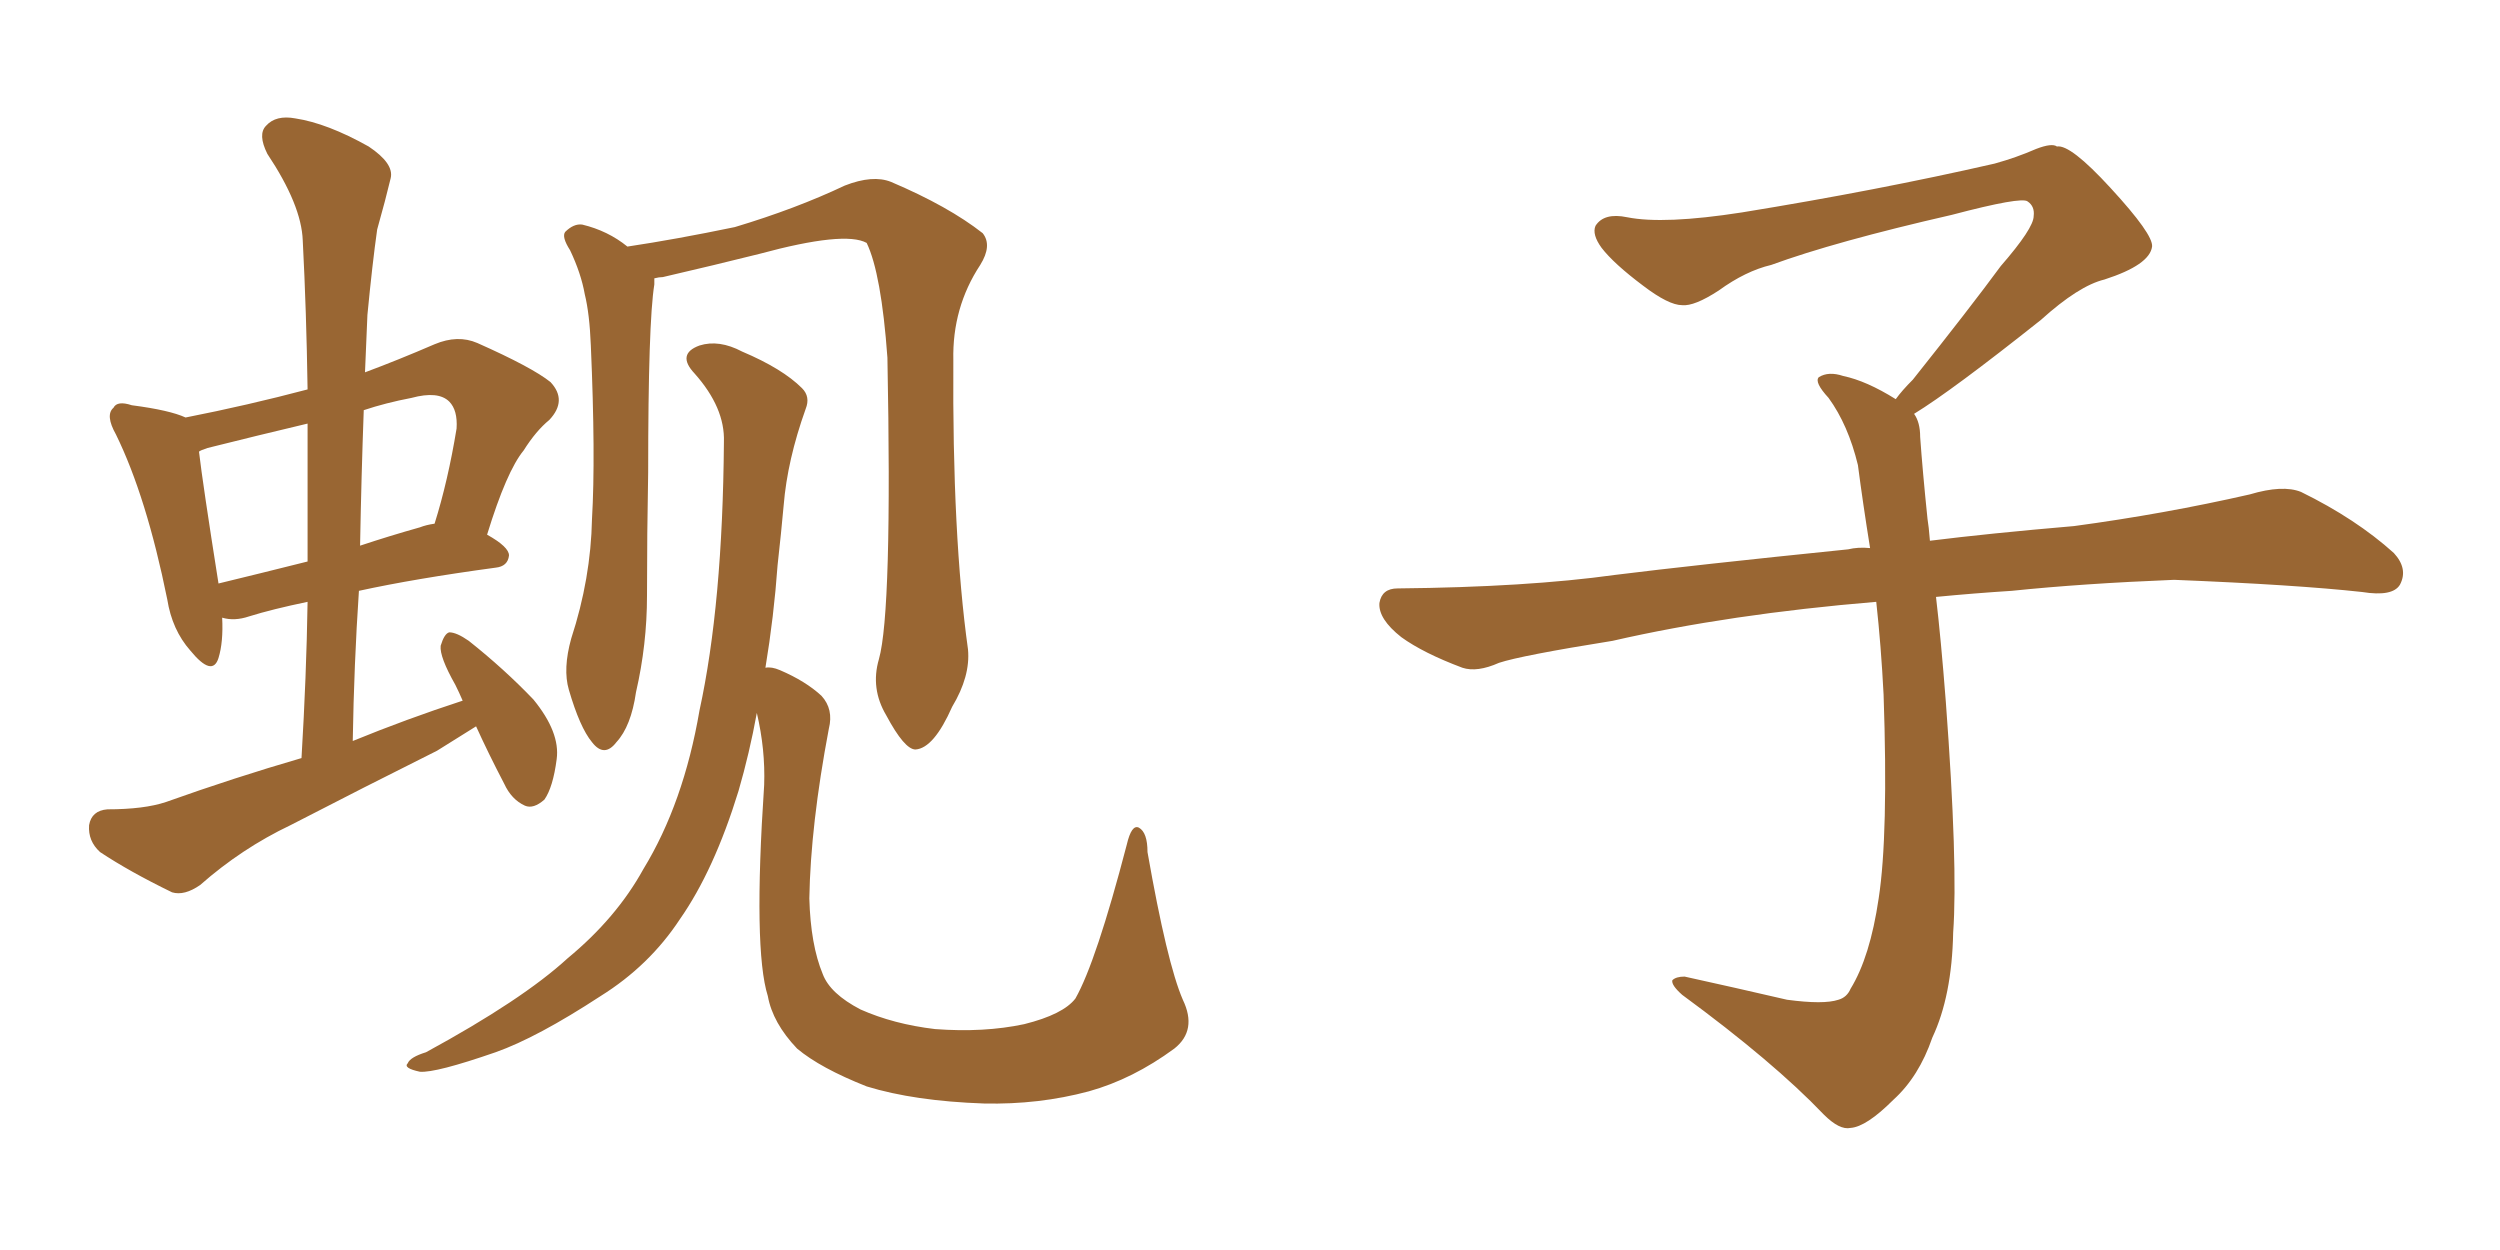 <svg xmlns="http://www.w3.org/2000/svg" xmlns:xlink="http://www.w3.org/1999/xlink" width="300" height="150"><path fill="#996633" padding="10" d="M57.13 87.16L57.13 87.16Q54.79 88.62 52.44 90.09L52.44 90.09Q43.65 94.48 34.86 99.02L34.86 99.02Q29.00 101.81 24.02 106.20L24.02 106.20Q22.12 107.52 20.65 107.08L20.65 107.08Q15.53 104.59 12.01 102.25L12.01 102.25Q10.55 100.93 10.69 99.02L10.69 99.02Q10.99 97.27 12.89 97.12L12.89 97.12Q17.29 97.12 19.92 96.24L19.92 96.24Q28.13 93.31 36.18 90.97L36.18 90.97Q36.77 81.15 36.91 72.22L36.91 72.22Q32.67 73.10 29.88 73.97L29.88 73.97Q28.13 74.56 26.66 74.12L26.66 74.12Q26.81 77.05 26.22 78.96L26.22 78.96Q25.49 81.30 22.85 78.08L22.85 78.08Q20.65 75.59 20.07 71.92L20.07 71.92Q17.58 59.62 13.92 52.15L13.92 52.15Q12.60 49.80 13.62 48.93L13.62 48.93Q14.06 48.05 15.82 48.63L15.82 48.63Q20.36 49.22 22.27 50.10L22.27 50.10Q29.74 48.63 36.91 46.73L36.91 46.73Q36.77 37.35 36.33 28.86L36.33 28.86Q36.18 24.61 32.08 18.46L32.08 18.46Q30.91 16.11 31.93 15.09L31.93 15.09Q33.11 13.77 35.45 14.21L35.45 14.21Q39.26 14.79 44.24 17.58L44.24 17.58Q47.31 19.63 46.88 21.39L46.88 21.39Q46.29 23.88 45.26 27.54L45.26 27.54Q44.68 31.64 44.09 37.79L44.09 37.79Q43.95 41.16 43.80 44.68L43.80 44.68Q47.75 43.21 52.15 41.31L52.15 41.31Q54.93 40.14 57.28 41.16L57.28 41.16Q63.87 44.09 66.06 45.85L66.06 45.85Q68.12 48.05 65.92 50.39L65.92 50.39Q64.31 51.71 62.84 54.05L62.84 54.05Q60.79 56.54 58.45 64.16L58.45 64.16Q61.08 65.63 61.08 66.65L61.08 66.65Q60.94 67.97 59.47 68.12L59.47 68.12Q49.80 69.43 43.07 70.90L43.07 70.90Q42.48 79.69 42.33 88.92L42.33 88.92Q48.78 86.28 55.52 84.08L55.52 84.08Q55.08 83.06 54.64 82.18L54.64 82.18Q52.73 78.81 52.88 77.49L52.88 77.49Q53.32 76.03 53.91 75.88L53.91 75.88Q54.79 75.88 56.25 76.90L56.25 76.90Q60.50 80.27 64.01 83.94L64.01 83.94Q67.24 87.89 66.80 91.11L66.80 91.11Q66.36 94.48 65.33 95.95L65.33 95.95Q64.01 97.12 62.99 96.68L62.99 96.68Q61.38 95.95 60.50 94.04L60.50 94.04Q58.59 90.38 57.13 87.16ZM36.91 67.38L36.91 67.38Q36.91 58.89 36.91 50.83L36.91 50.83Q30.76 52.29 24.90 53.76L24.90 53.76Q24.02 54.05 23.88 54.20L23.88 54.20Q24.32 58.01 26.22 70.02L26.22 70.02Q31.05 68.85 36.91 67.38ZM43.65 49.22L43.65 49.22Q43.36 57.13 43.21 65.48L43.21 65.48Q46.73 64.31 50.39 63.28L50.39 63.28Q51.12 62.99 52.15 62.84L52.15 62.84Q53.76 57.71 54.79 51.42L54.79 51.42Q54.93 49.22 53.91 48.19L53.91 48.19Q52.59 46.88 49.37 47.75L49.37 47.75Q46.29 48.34 43.65 49.22ZM105.47 79.10L105.47 79.10Q107.08 73.39 106.49 42.92L106.49 42.92Q105.76 32.81 104.00 29.15L104.00 29.15L104.00 29.15Q101.37 27.69 91.11 30.47L91.11 30.47Q85.84 31.79 79.54 33.25L79.54 33.25Q79.10 33.25 78.52 33.40L78.52 33.40Q78.52 33.69 78.52 34.13L78.52 34.13Q77.78 38.67 77.78 56.69L77.78 56.69Q77.64 64.01 77.64 71.48L77.64 71.48Q77.64 77.34 76.32 83.06L76.32 83.06Q75.73 87.16 73.97 89.06L73.97 89.06Q72.51 90.97 71.04 89.06L71.04 89.06Q69.58 87.30 68.26 82.76L68.26 82.76Q67.53 80.27 68.55 76.61L68.55 76.61Q70.90 69.43 71.04 62.26L71.04 62.26Q71.48 54.79 70.90 41.46L70.90 41.46Q70.75 37.65 70.17 35.30L70.17 35.30Q69.73 32.81 68.41 30.03L68.41 30.03Q67.38 28.42 67.82 27.83L67.82 27.83Q68.85 26.81 69.87 26.95L69.87 26.95Q72.95 27.69 75.29 29.59L75.29 29.59Q81.15 28.71 88.18 27.25L88.18 27.25Q95.51 25.05 101.37 22.27L101.37 22.27Q104.74 20.95 106.93 21.83L106.93 21.83Q113.82 24.76 117.92 27.98L117.92 27.98Q119.09 29.44 117.63 31.79L117.63 31.79Q114.26 36.91 114.40 43.21L114.40 43.21Q114.26 64.31 116.16 77.93L116.16 77.93L116.16 77.93Q116.46 81.15 114.26 84.81L114.26 84.81Q112.06 89.79 109.86 89.94L109.86 89.94Q108.54 89.94 106.35 85.84L106.35 85.84Q104.44 82.62 105.47 79.10ZM91.85 80.13L91.85 80.13L91.85 80.13Q92.58 79.98 93.60 80.42L93.60 80.42Q96.68 81.74 98.58 83.50L98.58 83.50Q100.05 85.11 99.46 87.45L99.46 87.45Q97.27 99.02 97.12 107.81L97.12 107.81Q97.27 113.38 98.73 116.89L98.73 116.89Q99.61 119.24 103.27 121.14L103.27 121.14Q107.23 122.90 112.21 123.49L112.21 123.49Q118.07 123.93 122.90 122.90L122.90 122.90Q127.59 121.73 129.05 119.82L129.05 119.82Q131.54 115.43 135.21 101.37L135.21 101.37Q135.79 98.88 136.67 99.32L136.67 99.32Q137.70 99.90 137.70 102.25L137.70 102.25Q140.04 115.58 141.94 119.97L141.94 119.97Q143.70 123.63 140.92 125.83L140.92 125.83Q135.94 129.49 130.66 130.96L130.66 130.96Q124.66 132.57 118.07 132.42L118.07 132.42Q109.72 132.13 104.00 130.37L104.00 130.37Q98.44 128.17 95.65 125.83L95.65 125.83Q92.72 122.75 92.14 119.53L92.14 119.53Q90.38 113.96 91.70 94.19L91.70 94.19Q91.85 89.94 90.82 85.55L90.82 85.55Q89.94 90.38 88.62 94.92L88.62 94.92Q85.69 104.44 81.59 110.30L81.59 110.30Q77.93 115.87 72.07 119.53L72.07 119.53Q64.45 124.51 59.47 126.27L59.47 126.27Q52.29 128.76 50.39 128.61L50.39 128.61Q48.34 128.17 48.93 127.59L48.93 127.59Q49.22 126.86 51.12 126.27L51.12 126.27Q62.70 119.97 68.12 114.99L68.12 114.99Q73.97 110.16 77.20 104.30L77.20 104.30Q82.03 96.39 83.94 85.25L83.94 85.25Q86.72 72.51 86.87 53.03L86.87 53.03Q87.01 48.93 83.35 44.82L83.35 44.82Q81.15 42.48 83.94 41.46L83.94 41.46Q86.28 40.72 89.06 42.19L89.06 42.19Q93.90 44.24 96.24 46.58L96.24 46.58Q97.27 47.61 96.68 49.07L96.68 49.07Q94.48 55.22 94.04 60.64L94.04 60.64Q93.75 63.87 93.31 67.82L93.31 67.82Q92.87 73.97 91.85 80.13ZM229.69 49.66L229.69 49.66L229.69 49.66Q230.42 50.68 230.42 52.44L230.42 52.44Q230.71 56.54 231.30 62.26L231.30 62.26Q231.45 63.13 231.59 64.89L231.59 64.89Q238.62 64.01 248.88 63.13L248.88 63.13Q259.72 61.67 269.97 59.33L269.97 59.33Q273.93 58.15 276.12 59.03L276.12 59.03Q282.71 62.26 287.26 66.36L287.26 66.36Q289.01 68.26 287.99 70.17L287.99 70.17Q287.11 71.63 283.45 71.04L283.45 71.04Q275.54 70.17 260.89 69.58L260.89 69.58Q249.90 70.02 241.41 70.90L241.41 70.90Q236.87 71.19 232.32 71.63L232.32 71.63Q232.91 76.61 233.50 84.23L233.50 84.23Q234.96 103.86 234.38 111.91L234.38 111.91Q234.23 119.53 231.88 124.51L231.88 124.51Q230.27 129.20 227.20 131.98L227.20 131.98Q223.97 135.21 222.07 135.35L222.07 135.35Q220.75 135.64 218.85 133.74L218.85 133.74Q212.84 127.44 201.86 119.38L201.86 119.38Q200.54 118.21 200.68 117.63L200.68 117.63Q201.12 117.19 202.15 117.19L202.15 117.19Q208.15 118.51 214.45 119.97L214.45 119.97Q218.85 120.56 220.61 119.97L220.61 119.97Q221.63 119.68 222.07 118.65L222.07 118.65Q224.41 114.84 225.44 107.81L225.44 107.81Q226.61 100.20 226.03 83.35L226.03 83.35Q225.73 77.49 225.15 72.22L225.15 72.22Q207.57 73.68 193.51 76.90L193.51 76.90Q182.52 78.66 179.88 79.54L179.88 79.54Q177.25 80.71 175.49 80.13L175.49 80.13Q170.80 78.37 168.16 76.46L168.16 76.46Q165.38 74.27 165.53 72.36L165.53 72.36Q165.82 70.61 167.72 70.61L167.72 70.61Q183.25 70.46 193.80 68.99L193.80 68.99Q203.17 67.82 221.78 65.92L221.78 65.92Q222.95 65.63 224.41 65.77L224.41 65.77Q223.54 60.35 222.95 55.81L222.95 55.81Q221.78 50.98 219.43 47.75L219.43 47.75Q217.68 45.85 218.26 45.26L218.26 45.26Q219.43 44.53 221.19 45.12L221.19 45.12Q223.97 45.70 227.49 47.90L227.49 47.90Q228.22 46.88 229.54 45.56L229.54 45.56Q236.43 36.91 240.09 31.93L240.09 31.93Q244.04 27.39 244.04 25.93L244.04 25.93Q244.19 24.76 243.31 24.17L243.31 24.17Q242.58 23.58 234.23 25.78L234.23 25.78Q220.17 29.00 212.55 31.79L212.55 31.79Q209.47 32.52 206.25 34.86L206.25 34.86Q203.32 36.77 201.86 36.62L201.86 36.62Q200.24 36.62 197.17 34.28L197.17 34.28Q193.65 31.64 192.19 29.74L192.19 29.74Q191.02 28.13 191.46 27.10L191.46 27.10Q192.48 25.49 195.26 26.07L195.26 26.07Q199.66 26.95 209.03 25.49L209.03 25.49Q225.29 22.85 239.36 19.63L239.36 19.63Q241.99 18.90 244.34 17.87L244.34 17.87Q246.24 17.14 246.83 17.58L246.83 17.58Q248.44 17.29 253.27 22.56L253.27 22.56Q258.40 28.13 258.25 29.59L258.25 29.59Q257.96 31.79 252.54 33.54L252.54 33.54Q249.46 34.28 244.92 38.38L244.92 38.38Q234.23 46.88 229.69 49.66Z"/></svg>
